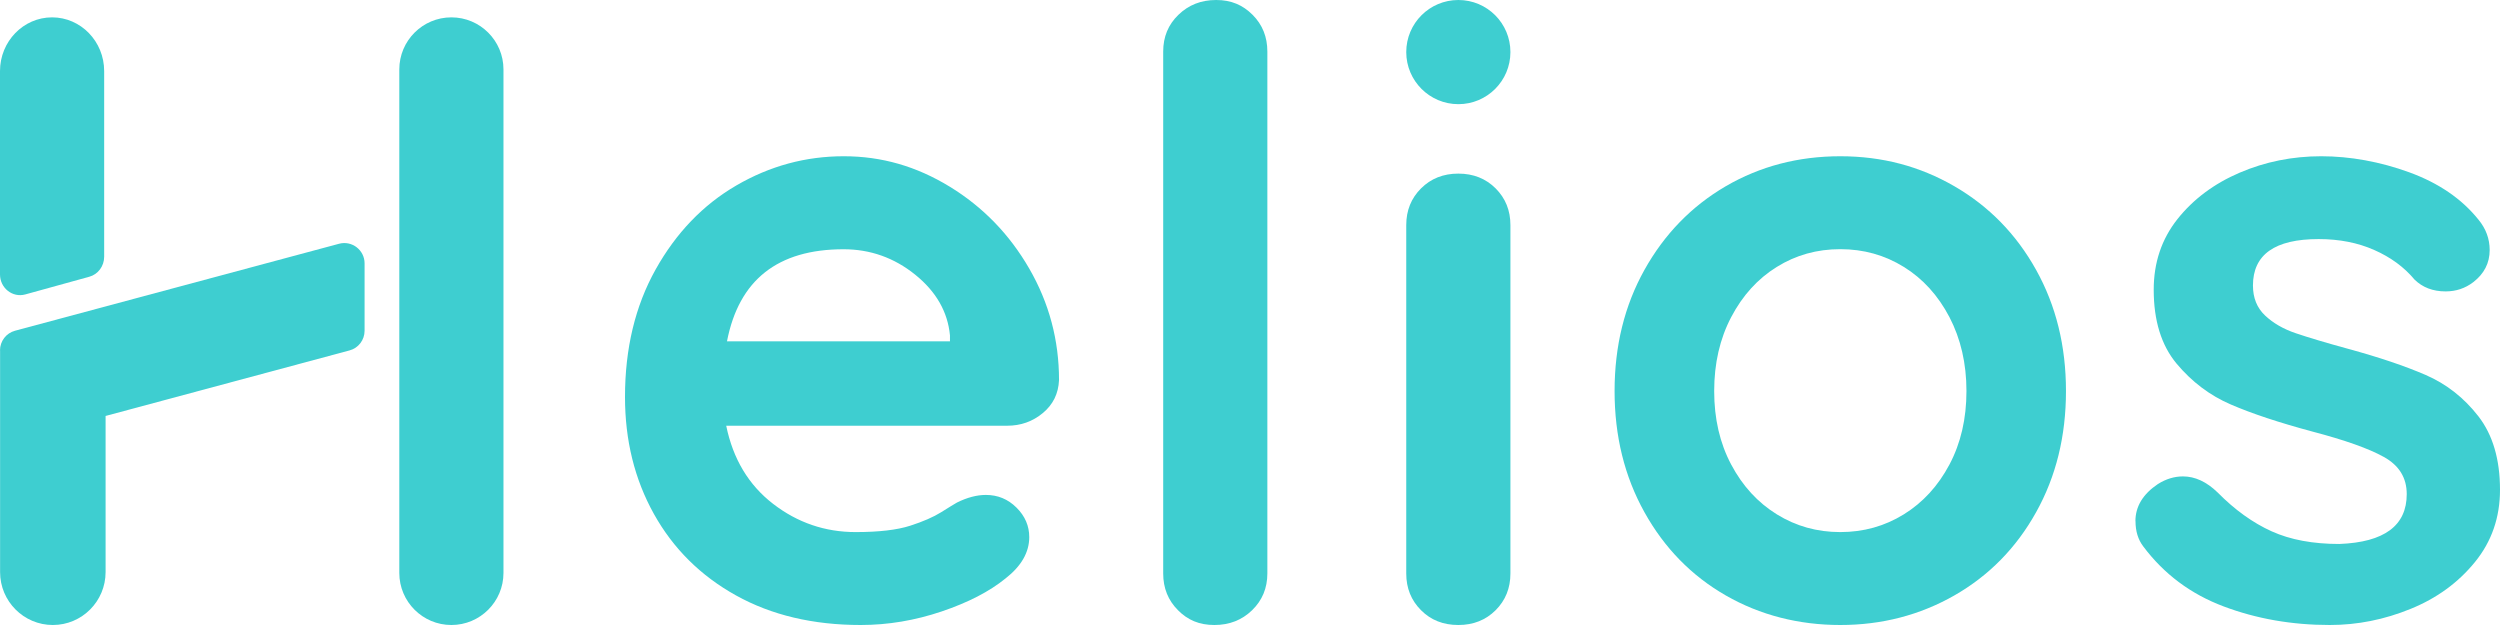 <svg width="144" height="36" viewBox="0 0 144 36" fill="none" xmlns="http://www.w3.org/2000/svg">
<path d="M41.875 19.659H54.718V19.319C54.589 17.957 53.917 16.788 52.71 15.817C51.502 14.845 50.125 14.357 48.59 14.357C44.797 14.357 42.561 16.122 41.875 19.659ZM60.066 23.792C59.479 24.281 58.793 24.522 58.008 24.522H41.83C42.223 26.436 43.122 27.936 44.529 29.021C45.935 30.106 47.521 30.648 49.285 30.648C50.622 30.648 51.671 30.525 52.422 30.283C53.172 30.042 53.768 29.78 54.211 29.504C54.653 29.228 54.956 29.04 55.12 28.947C55.707 28.656 56.263 28.508 56.785 28.508C57.471 28.508 58.058 28.749 58.55 29.238C59.042 29.726 59.285 30.293 59.285 30.939C59.285 31.812 58.828 32.611 57.913 33.322C56.999 34.066 55.771 34.703 54.236 35.221C52.7 35.739 51.149 36 49.578 36C46.835 36 44.439 35.433 42.397 34.298C40.354 33.164 38.778 31.6 37.665 29.603C36.552 27.605 36 25.361 36 22.865C36 20.073 36.587 17.627 37.764 15.521C38.942 13.415 40.493 11.797 42.422 10.677C44.35 9.557 46.408 9 48.599 9C50.791 9 52.789 9.582 54.703 10.751C56.616 11.92 58.142 13.493 59.285 15.471C60.428 17.449 61 19.59 61 21.893C60.965 22.673 60.657 23.304 60.066 23.792Z" fill="#3ECED0"/>
<path d="M72.123 35.147C71.54 35.714 70.816 36 69.949 36C69.083 36 68.414 35.719 67.851 35.147C67.284 34.58 67 33.874 67 33.031V2.969C67 2.125 67.289 1.42 67.877 0.853C68.46 0.286 69.184 0 70.051 0C70.917 0 71.581 0.286 72.149 0.853C72.716 1.42 73 2.125 73 2.969V33.031C73 33.874 72.706 34.58 72.123 35.147Z" fill="#3ECED0"/>
<path d="M86.149 35.148C85.581 35.714 84.867 36 84 36C83.133 36 82.419 35.719 81.851 35.148C81.284 34.581 81 33.877 81 33.035V12.966C81 12.123 81.284 11.419 81.851 10.852C82.419 10.286 83.133 10 84 10C84.867 10 85.581 10.286 86.149 10.852C86.716 11.419 87 12.123 87 12.966V33.035C87 33.877 86.716 34.581 86.149 35.148Z" fill="#3ECED0"/>
<path d="M112.289 18.268C111.635 17.02 110.758 16.053 109.658 15.373C108.558 14.692 107.342 14.352 106 14.352C104.658 14.352 103.442 14.692 102.347 15.373C101.247 16.053 100.37 17.02 99.716 18.268C99.061 19.516 98.737 20.936 98.737 22.525C98.737 24.113 99.061 25.524 99.716 26.757C100.37 27.99 101.247 28.947 102.347 29.627C103.447 30.308 104.663 30.648 106 30.648C107.337 30.648 108.558 30.308 109.658 29.627C110.758 28.947 111.635 27.99 112.289 26.757C112.943 25.524 113.268 24.113 113.268 22.525C113.268 20.936 112.938 19.516 112.289 18.268ZM117.28 29.504C116.132 31.566 114.562 33.159 112.57 34.298C110.579 35.433 108.389 36 106 36C103.611 36 101.382 35.433 99.406 34.298C97.429 33.164 95.868 31.566 94.72 29.504C93.572 27.442 93 25.119 93 22.525C93 19.93 93.572 17.602 94.72 15.545C95.868 13.489 97.429 11.88 99.406 10.726C101.382 9.577 103.582 9 106 9C108.418 9 110.579 9.577 112.57 10.726C114.562 11.88 116.132 13.484 117.28 15.545C118.428 17.607 119 19.93 119 22.525C119 25.119 118.428 27.447 117.28 29.504Z" fill="#3ECED0"/>
<path d="M123 30.021C123 29.177 123.429 28.462 124.296 27.88C124.761 27.589 125.24 27.441 125.739 27.441C126.435 27.441 127.101 27.752 127.732 28.363C128.725 29.37 129.765 30.115 130.844 30.603C131.924 31.091 133.225 31.333 134.748 31.333C137.336 31.234 138.628 30.277 138.628 28.462C138.628 27.52 138.189 26.809 137.311 26.321C136.433 25.832 135.061 25.349 133.205 24.861C131.278 24.343 129.714 23.825 128.503 23.302C127.293 22.784 126.249 21.994 125.371 20.944C124.493 19.888 124.054 18.472 124.054 16.686C124.054 15.127 124.508 13.775 125.421 12.621C126.334 11.472 127.53 10.579 129.003 9.947C130.476 9.316 132.045 9 133.704 9C135.364 9 137.089 9.311 138.779 9.927C140.469 10.544 141.796 11.452 142.759 12.651C143.188 13.169 143.405 13.756 143.405 14.402C143.405 15.147 143.092 15.764 142.461 16.252C141.997 16.607 141.468 16.785 140.867 16.785C140.136 16.785 139.541 16.558 139.077 16.104C138.481 15.389 137.71 14.821 136.761 14.402C135.818 13.983 134.748 13.771 133.553 13.771C131.031 13.771 129.77 14.663 129.77 16.444C129.77 17.16 130.002 17.732 130.466 18.171C130.93 18.61 131.52 18.951 132.231 19.192C132.943 19.434 133.946 19.735 135.243 20.09C137.034 20.578 138.527 21.082 139.722 21.6C140.918 22.118 141.927 22.912 142.759 23.983C143.586 25.053 144 26.464 144 28.215C144 29.804 143.521 31.19 142.557 32.374C141.594 33.558 140.358 34.461 138.85 35.072C137.341 35.689 135.788 36 134.199 36C132.009 36 129.966 35.64 128.08 34.929C126.188 34.219 124.644 33.065 123.454 31.476C123.156 31.086 123.005 30.603 123.005 30.016" fill="#3ECED0"/>
<path d="M87 3C87 4.657 85.658 6 84.002 6C82.347 6 81 4.657 81 3C81 1.343 82.342 0 84.002 0C85.662 0 87 1.343 87 3Z" fill="#3ECED0"/>
<path d="M26 36C24.344 36 23 34.656 23 33.001V3.999C23 2.344 24.344 1 26 1C27.656 1 29 2.344 29 3.999V33.001C29 34.656 27.656 36 26 36Z" fill="#3ECED0"/>
<path d="M0.005 20.184V32.953C0.005 34.635 1.367 36 3.044 36C4.721 36 6.082 34.635 6.082 32.953V23.959L20.134 20.184C20.645 20.049 21 19.582 21 19.05V15.17C21 14.402 20.269 13.84 19.528 14.041L0.866 19.05C0.355 19.186 0 19.652 0 20.184" fill="#3ECED0"/>
<path d="M3 1C1.344 1 0 2.387 0 4.096V15.807C0 16.593 0.722 17.159 1.453 16.96L5.145 15.94C5.649 15.802 6 15.328 6 14.787V4.096C6 2.387 4.656 1 3 1Z" fill="#3ECED0"/>
</svg>
